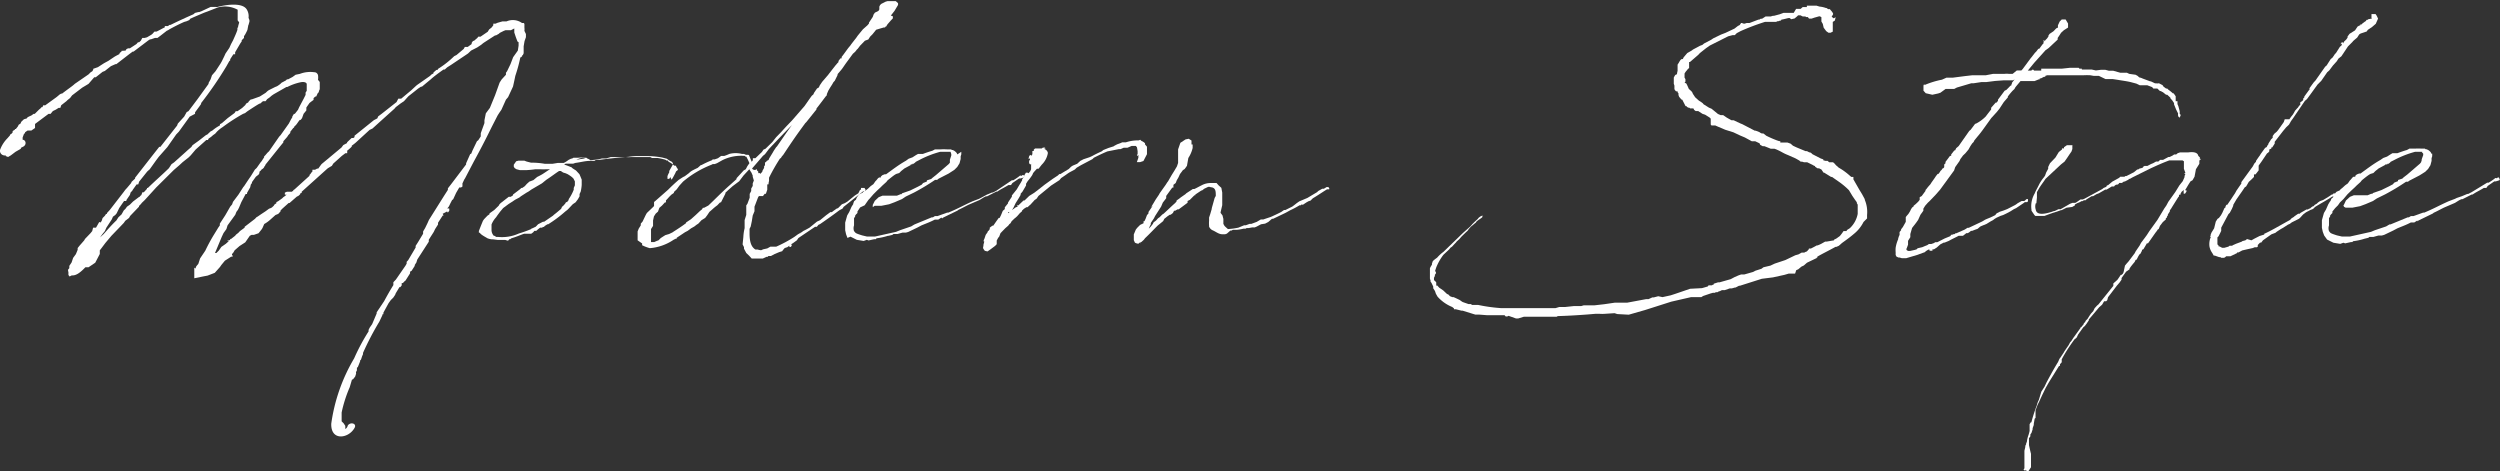 <svg xmlns="http://www.w3.org/2000/svg" width="197.65" height="37.26" viewBox="0 0 197.65 37.26"><rect x="0" y="0" width="197.65" height="37.26" fill="#333333" stroke="none"/><defs><style>.cls-1{fill:#fff;}</style></defs><g id="レイヤー_2" data-name="レイヤー 2"><g id="レイヤー_1-2" data-name="レイヤー 1"><path class="cls-1" d="M12.59,11.61l.09,0L14,9.93l.06-.16.5-.55,0,0,.2-.36.14-.07.7-.93.89-1.23,0-.07.16-.29.11-.32.28-.32L17.45,5l.09-.16.2-.41.09-.2.3-.44.14-.31.16-.3c.13-.3.25-.54.34-.82l0-.18.05,0c0-.14.07-.3.09-.41l-.12-.16V1.36l0-.09,0-.25,0-.25A2.1,2.1,0,0,0,17.22.59L16.4.91,16.15,1h0l-.8.34,0,0L15,1.5,15,1.57l-.25.11-.18.05c-.41.18-.8.38-1.18.59h0a.78.78,0,0,1-.2.11l-.5.39L12.45,3l-.2,0-.32.11-.07,0-.14.09,0,0-1.16.88-.07,0-.27.2v0h0L9.29,5l-.09.07-.07,0-.36.16-.23.18v0l-.25.2-.18.07-.54.43H7.45L7,6.63l-.5.3-.8.61-.16.21-.2.16L5.25,8l-.41.32v0l-.07.21-.14,0-.22.14-.23.11h0L4,9,4,9,3.84,9l-1.07.8,0,.18,0,.14-.29.2h-.3l-.2.14,0,.09-.07,0-.12.32,0,.18c.23,0,.34.34.09.52l-.23.12,0,0,0,.07L1.23,12l-.37.28-.22.13-.19-.07,0-.06a.29.29,0,0,1-.16,0A.37.37,0,0,1,0,11.86a2.53,2.53,0,0,1,.59-.93l.2-.23,0,0v-.05l.11-.07L1,10.47,1,10.36H1l.18-.11h0V10.2h.07L1.41,10l0,0,.07-.14.14-.09.06-.14.21-.2.23-.07.06-.09.14-.07.16-.07,0,0L2.66,9,2.75,9l0,0L3,8.75l.09-.09.09-.07.11-.12.07,0,.05-.14,0,0,.16,0,.91-.66v0l.25-.21.11-.06.07,0c.43-.34.82-.59,1-.77l.93-.64,0,0,.16-.11.16-.16.14-.09.07-.12,0-.07.37-.13L8.22,5l.35-.19L9,4.52c.13-.09.29-.16.45-.25l0-.07.16-.13,0-.05L9.93,4,10,3.88l.13-.06.14,0,.52-.34.12-.14.09,0,.13-.12,0,0L11.25,3l0,0,.18,0,.19-.05h0l.34-.2.09-.07.16-.18.09,0,.07,0c.2-.09.43-.23.66-.34l0-.1.09,0,.16,0,.12-.09,0,0,.07,0,0,0,.11-.05c.55-.27,1.14-.54,1.71-.79l.13-.11.28-.07a.06.06,0,0,0,.06,0l.16-.06.73-.34.36,0h.07a.2.2,0,0,0,.11,0c.44-.12,1.94-.43,2.32.2a1,1,0,0,1,.14.66l.07.18v.12l-.07.25L19.63,2l-.07.37-.07.15-.11.21-.09.13V3l-.18.18,0,.09L19,3.43l-.41.7v.1l0,.06-.14,0-.25.39,0,.09-.07.06h0l-.23.41a28.57,28.57,0,0,1-2,2.91l0,.07h0l-.14.2-.34.46V9L15,9.22l-.86,1.19-.21.22-.7,1-.68.77-.21.28-.5.7-.2.18-.64.8-.07.22h-.13L10.5,15l-.05.09,0,0-.12.12-.06.2-.28.41v.07l-.18,0-.38.55-.21.43L9.11,17l-.18.13-.09.21L8.41,18l-.12.27-.22.27-.16.23.29-.27h0c.3-.34.62-.71,1-1.07v0l.16-.25.25-.23.18-.32.12-.11.13-.18.23-.16.25-.25.45-.34,0,0,.09-.05a.23.23,0,0,1,.11-.11l.09-.23h0l0,0h.11l.25-.27,0,0,0-.07.07,0c.55-.54,1.09-1,1.66-1.56l.21-.32.2-.14v0l.86-.77,0,0,.22-.2h0l.29-.25.09-.14.5-.36.59-.46.05,0,.29-.27.14-.07a3.21,3.21,0,0,1,.48-.34v0l0,0,.12-.07,0-.09.16-.09L18,9.34l.55-.41.09-.14h.14v0l.36-.25.25-.23.07-.12.16-.09L19.68,8l.15-.14.07,0,.64-.23L21,7.34l.15-.14.1-.07.5-.25.15-.06h0a2.22,2.22,0,0,0,.27-.19l.09-.09.34-.18.09-.09h.09l.34-.18.1-.07.15-.11.34-.07,0,0a2.29,2.29,0,0,1,1.13-.13c.16,0,.25.09.3.22a1.27,1.27,0,0,1,0,.39h0l.09.09.05.09,0,.11h0l0,.19,0,0,0,0,0,.09,0,.16-.07.16,0,0v0l0,0,0,.07,0,0h0l-.09.09h0l0,0L25,7.63h-.07l0,0-.14.13,0,.14L24.65,8l-.18.14-.25.36v.05h0l0,0,0,.07,0,.11L24,9l-.12.34-.11.14-.07,0-.11.14-.09.13-.09.12-.16.16,0,0,0,.07,0,0h-.05l-.25.32,0,.09-.16.18-.09.14-.3.34,0,.09-.23.28L21,13l-.07.16,0,0v0l-.05,0,0,.07.05,0h-.05l-.09.1v0l-.11.07-.05.07,0,0-.12.11a.12.12,0,0,0,0,0l0,.11-.07.12-.12.09-.09.07-.31.43,0,.07,0,0-.09.12-.05.22-.25.44v.09l-.11,0-.34.64-.18.43-.09.18-.12.16-.09.23-.61.84-.09.29-.23.32-.14.3L17,20l.11,0,0,0,.19-.19.2-.29.16-.11.2-.14.12-.11.11-.07L18,19.06,18,19l.06,0h0l0,0-.05.07.05-.05.14-.06,0-.07h.07l.32-.25.07-.09.18-.14.13-.14.37-.27,0-.07.82-.63.11-.12.12-.07,0,0,.23-.16L21,16.7l.27-.2.14-.05.09-.05.14-.13,0,0,.07-.11.14-.09,0-.09.14-.07.32-.23.09-.09.13-.09,0,0,.13-.11,0,0h0l0,0h-.14l0-.16.16-.07H23l0,0h.07l.05-.05.06,0,0-.07.11-.07,0,0h0l1.18-1.07,0-.07.07-.07.09-.13.07-.07,0-.14.05,0,.16,0,.16-.09.09,0L25.4,13l.05-.05.41-.34L27,11.66l.14-.19.3-.16,0-.06.36-.34.14,0,.09-.07,0-.11,0,0h0L29.56,9.5l.27-.14.07-.16L30.17,9l1.18-.93.14-.27h.23l.79-.66,0,0,.4-.37L33,6.7,34,6l.11-.11.16-.09,0-.07.23-.2.09,0,.05-.09a7.47,7.47,0,0,0,1.27-1l.18-.09.57-.48.09-.16h.09l.14,0,.31-.23,0-.09.11-.16.07,0L37.74,3l.07-.1.13,0,.05,0,.57-.39.11-.18.09-.07.11-.09L39,2l0-.13,0,0h.18l.16-.07.39-.11.32,0a1.24,1.24,0,0,1,1.22.13l.07,0,.07,0,.05.07,0,0,0,0,0,0v0l0,.07,0,.11v.12a.87.87,0,0,1,0,.25l.12.25v.18l0,.07-.11.31,0,0-.07.41,0,0,0,.11h0l0,.19,0,0,0,0,0,.09,0,.16-.07.16,0,0v0l-.05,0,0,.07,0,0h0l-.09.09h0l-.05,0A12.17,12.17,0,0,1,40.74,6l-.07.34-.11.5-.39.84L40,7.88l-.36.8-.16.23-.14.22-.43.84-.14.28,0,0c-.41.84-.86,1.7-1.32,2.54l-.68,1.3-.07.11h0l-.14.3v.25l-.11.07-.14,0-.25.43-.23.5-.09.07-.13.25-.12.25-.13.16h.16l0,.18-.09.12h-.07l0-.05v-.11l0,.09L35,16.9l.07.14,0,0H35l-.37.57,0,.14-.23.36-.11.23-.39.61,0,.16-.91,1.41-.07.23-.13.2v.07l-.25.39-.12.07,0,.13-.36.57-.09.07-.12.13-.09,0,0,.18-.11.14h-.07L31.4,23l-.11.18-.05.13-.14.21-.2.2-.18.25-.41.75v.12h-.07v.06h0l-.14.3-.11.23h0A22.58,22.58,0,0,0,28.7,27.9V28l-.07.16v0l-.09.27-.07.07v.07l-.18.45-.07.05,0,.07,0,0a.08.08,0,0,0,0,.07v.06l-.07.14a.18.18,0,0,0,0,.09v.05l-.07.22L27.9,30l-.07,0-.18.61a10.47,10.47,0,0,0-.64,2v.31l0,.21,0,.07,0,.11,0,0h0l0,0,0,0,.16.16.13.2,0,.09,0,.16a.46.46,0,0,0,.2-.29c.23-.3.73-.14.53.2-.46.84-1.89,1.07-1.84-.34A13.88,13.88,0,0,1,28,28.33a15.78,15.78,0,0,1,1.14-2.13l0-.12.09-.18.19-.27v0l.36-.85,0-.09.59-.88c.23-.43.48-.87.73-1.27l0-.23.2-.21L32.06,21l.09-.16,0-.14.12-.13.59-1,0-.07,0-.06.18-.28.41-.68,0-.11,0-.07.16-.27h0l.18-.37.12-.27,1.18-1.88.32-.5,0-.12,0,0,.25-.32h0L36.85,13l0-.09.32-.72.09-.05.09-.23,0,0,0,0,.36-.75.09-.06.05-.07.16-.25a.31.31,0,0,1,0-.09.06.06,0,0,1,0-.05l0-.11.29-.8,0-.22.11-.55.32-.43.41-1,.36-1,.16-.25L40,5.91l0-.09,0-.07.09-.12.27-.56.21-.55L40.94,4,41,3.61V3.48l0-.14,0,0h0l-.09-.06h0l-.13-.35-.12-.36V2.36l0-.11-.27.14h-.23l-.2,0v0h0l0,0h0l-.13.05-.32.16-.07.07-.23.13-.07,0-.91.59L38,3.57l-.27.18L37.24,4,37,4.23l-1.34.9-.3.19-.07.06-.13.12-.1,0c-.45.32-.81.59-1,.77l-.34.28,0,0-.36.3-.07,0L33.06,7h0v0h0l0,0-.2.16,0,0-.57.45-.11.12L31.94,8l-.27.18-.38.29-.1.12L30,9.66l-.44.4-.11.1-.23.11-1.09,1v0l-.11.09-.09.07-.12.09h0s0,0,0,0l0,.07-.11.11-.16.14h0l-.09.07,0,.13,0,.07,0,0-.09,0-.05,0h0l0,0-.16.12-.12.09-.5.45-.18.16-.11.18-.32.19-.07.06-2,1.8,0,.09-.12.05v.06l-.13.12-.14.07-.57.5v0h-.07l0,0v0h0l-.48.43,0,0-.16.16,0,.07-.18.2-.22.09-.46.41a2.58,2.58,0,0,1-.43.3l-.14.32-.07.11-.24.3-.37.13-.18,0-.14.07-.36.52-.45.29-.39.34-.09.16-.12.14v.09h.05v.11h-.11l-.5.32-.28.34-.11.16-.41.46-.57.22-.27.05L15.36,22v-.18l0,.16v-.39l0-.27h0v-.16l.09.07.07-.18.16-.19.14-.43.41-.61a13.67,13.67,0,0,1,.65-1.21l.32-.52c.05-.09.12-.18.18-.27l0-.14.43-.66.39-.68.15-.18.07-.2.43-.57.25-.39.14-.22.05-.05c.18-.27.34-.52.54-.8l.32-.52.14-.13.31-.44a1,1,0,0,0,.16-.22l.12-.18v-.07l0,0,0,0,.09-.09.18-.21.12-.11.79-1.14.05-.06.07-.07.66-.93L23,9.45v0l.11-.18,0,0,0-.06L23.24,9,23.31,9l.25-.32.09-.2L24,7.82l.16-.32,0-.18.09-.14V6.93l0-.27c0-.14-.2-.21-.47-.16a4.25,4.25,0,0,0-1.07.38l-.07,0h0l-1,.57a0,0,0,0,0,0,0l-.16.11-.16.14-.2.14L21,8l-.21,0-.22.19v0h-.05l0,0c-.32.18-.61.38-.89.56a2.71,2.71,0,0,0-.25.19l0,0L19.22,9l0,0a14.39,14.39,0,0,0-1.62,1.05,2.63,2.63,0,0,0-.45.36l-.14.16-.16.11-.16.14-.2.14-.05.11-.06,0h-.07l-.84.75-.39.46-.16.16-.48.38-.27.25-.43.37-1.39,1.38v0l0,0-.91,1-.22.21a1.42,1.42,0,0,1-.23.25l0,.06-.22.23-.48.5-.09.16-.3.23-.11.16-.21.22-.77.8-.48.57L8,19.65l-.11.14,0,.29-.11.21-.25.48L7,21.13H6.75c-.37.39-.73.68-1.07.64l-.18.09-.09-.12v-.22c-.07-.25,0-.21.07-.32v0l0-.18.18-.27.12-.36.22-.3.14-.34,0-.14.16-.2.16-.18L6.66,19l.06-.11.44-.46v0l.13-.16L7.36,18V18l.07,0,.16,0,.25-.44,0,0,.09,0,0,.06.11-.16.07-.22.18-.18.09-.14h.07v-.07l.23-.25,1.09-1.41L9.91,15l.13-.14.32-.38v0l.05-.11.27-.25,0-.07v0L12,12.36Z"/><path class="cls-1" d="M45.91,15.15l-.09.19s0,.11,0,.18l-.13.23L45.5,16l-.21.14-.22.23-.1.11-.11.11-.18.14,0,0a10,10,0,0,1-1.34,1v0h-.06l-.25.16v0l0,.05h-.09s0,0-.05,0V18H42.7l-.18.14h0l-.12.11-.15,0-.1.12-.15.11-.1,0-.25,0-.09,0-.13,0h0c-.36.13-.68.27-1,.36l-.09.07-.07,0-.09.11-.07,0-.16-.05h-.15l-.44,0-.4-.05v0l-.1,0a1.31,1.31,0,0,1-.34-.09c-.09-.07-.56-.29-.59-.45V18.4l-.07,0,0-.14.16-.41.16-.39.09-.13.27-.28.16-.11,0-.07.38-.27.35-.34.06-.11.09-.09.5-.39.14-.11.11,0,.05,0,.18-.12,0-.06,0,0,.54-.41.12-.11.07,0,.2-.14.16-.18.2-.18.32-.12.3-.25.18-.09.2-.11c.23-.14.44-.3.64-.41l-.32,0a2.27,2.27,0,0,1-.43,0l-.07,0,0,0-.07,0h-.27a7.11,7.11,0,0,1-.71.07h0l-.52,0-.27-.07-.14-.09-.07-.11,0-.16.19-.27L41,12.7l.23,0,.22,0,.18.07.35.09a6.08,6.08,0,0,1,1.09.09l.25,0,.36,0,.43-.07.07,0,.39,0a1.36,1.36,0,0,0,.2-.11l.2-.14.19-.09.06,0,.12-.07.18,0,.2,0a1.93,1.93,0,0,1,.48,0l.16,0,.07.06a.79.79,0,0,1,.25.14l.63-.07,0,0,.27-.07.34,0,.36-.11.14,0,.23,0h.45l.18,0,.28,0h0a1.56,1.56,0,0,0,.3,0c.11,0,.25,0,.38,0l.09,0,0,0h0l.05,0h.13l.14,0H51l.2,0h.05l.16,0,.14.07h.06l.09,0,.19,0,.09,0a4.46,4.46,0,0,1,.63.14l.09.06h.1l.06.1a2.13,2.13,0,0,1,.39.25h0l.06.06.12,0,.07.14.09.13v.07l-.14.11-.07.16-.2.37-.09.13v0S53,14,53,14l-.09.14-.14,0V14l0-.07v0a1.35,1.35,0,0,1,.14-.3l0-.11L53.2,13s0,0,0-.09l-.07-.11-.23-.12-.18-.13-.34-.09a6.94,6.94,0,0,0-1.5-.12h-.34l-.27,0a5.11,5.11,0,0,0-.59.06c-1,.07-1.71.16-2.37.25l0,0-.21,0-.11.07-.36,0c-.37,0-.73.11-1.14.16l-.18.06h-.18l-.41,0-.12.07c.23.07.43.16.59.22h0l.07.07,0,0,.09.06.19.12.27.29.07.16.11.27,0,.41A3.37,3.37,0,0,1,45.91,15.15ZM45.36,15v-.14l.09-.21,0-.31v0l-.11-.22L45.22,14l-.15-.11-.19-.12-.16-.07-.2-.06-.18-.12-.14,0s0,0,0,0c-.3.19-.57.41-1,.69l-.2.16-.16.13-.82.48-.23.16-.16.09-.45.29,0,0-.11.09-.34.18-.27.18-.25.16-.12.09-.31.23,0,0-.25.3-.2.27-.11.16s0,0,0,0a1.8,1.8,0,0,0-.36.57v0l0,.09,0,.12v.13l0,.05,0,.07a.68.68,0,0,0,.18.43h.05l.14.09.13,0a3.24,3.24,0,0,0,1.66-.27,9.68,9.68,0,0,0,1-.36l0-.05h.07l.27-.13.18-.19.39-.2.09,0h0l.7-.48.07-.07,0,0c.19-.14.37-.3.55-.45l.07-.1,0-.06.14-.12.14-.16.06-.11.09,0,.05-.09.07-.07,0-.07h0A3.68,3.68,0,0,0,45.36,15Zm.89-2.48c-.16-.09-.46,0-.68.11Z"/><path class="cls-1" d="M62.25,19.54l-.21.07-.14.16-.06.09-.23.07-.36.15-.3.16-.14,0-.06,0-.07.07v0l0,0v0h-.1l-.27.13-.2,0-.12,0-.16,0-.4,0-.21-.23,0,0L59,20l-.18-.34,0-.12-.11-.22.06-.59a3.59,3.59,0,0,1,.1-.69V18l0-.13,0,0V17.4l.13-.41,0-.15,0-.19,0-.06,0-.07,0-.05s0,0,0,0l0-.14,0-.09.09-.13.18-.48,0-.11,0-.1,0-.09,0,0,.12-.23,0-.07v0l0-.12.05-.09,0,0,0,0,0,0,.07-.12V14.5l.09-.23-.09-.3,0-.09-.1-.23-.06-.09a0,0,0,0,1,0,0l-.11-.18-.46.5-.34.45-.52.39-.36.32-.21.2,0,.07,0,0L57,16l-.07,0-.22.23-.12.09c-.18.14-.34.3-.5.43l-.18.27-.16.21-.29.18-.25.27-.14.09-.18.14-.25.14-.12.09-.15.11-.21.11-.66.44,0,0,0,.07h-.07l-.18.09,0,0a3.88,3.88,0,0,1-1.88.66,3.45,3.45,0,0,1-.6-.23.51.51,0,0,1,0-.14h0L50.41,19l0-.41,0-.29.09-.23.16-.25,0-.14.14-.16.25-.52v0l.09-.16.43-.41.14-.14,0-.25,0-.07.11-.09,1-.88h0c.28-.28.57-.55.84-.78l0,0L54,14l.14-.07.31-.23.12-.11.13-.09.21-.11.25-.12.25-.22,0,0h.05a7,7,0,0,1,.82-.38l.07-.07.06,0h.1l.25-.09.25-.18.09,0h.15a2.9,2.9,0,0,0,.41-.16,2,2,0,0,1,1,0h.16l.16.07h.16a.09.09,0,0,1,.09.07l.2.48.09-.12,0-.16.2,0,.52-.5.12-.18.16-.07.54-.53.3-.38.38-.39.39-.43.48-.5.61-.7v0h0l.39-.45L64,7.82l.18-.25.12-.1.07-.15L64.59,7V7l.15-.09.07-.16L65,6.47l.48-.56.09-.12,0,0h0l.46-.59L66.2,5l.09-.09,0-.09.16-.21v0l.09,0,0-.11.14-.18.38-.52.16-.19.09-.13.39-.5.11-.16.41-.5L68.58,2l.12-.14V1.79L69,1.34l.07-.2L69.17,1l.28-.14.07-.11,0-.05V.59l0-.07v0l.06-.12v0l0,0,.09-.09h0v0L70,.14l.16-.05.09,0,.05,0,.16,0,0,0h.11l.07,0,.18,0L71,.25,71,.39l-.28.47-.29.37h0l.16.06,0,.16-.18.19-.25.29-.11.18-.07,0,0,.06-.1,0-.31.09-.3.09h0l-.3.37-.18.18-.14.22-.27.1L68,3.61l-.19.25-.06.05-.14.18-.18.16L66.88,5l-.32.46-.34.4,0,.07L66,6.38l-.11.12-.09.16-.16.25,0,0-.15.25-.12.28,0,.09-.07.07-.57.75v0h0l-.18.23v.07l-.8,1-.09.09-.43.59v0h0c-.62.86-1.09,1.59-1.32,1.93v0l-.05.05-.07.09-.06.11v0l-.05,0a15.38,15.38,0,0,0-.88,1.54l0,0s0,.07,0,.09h0v0l0,.07,0,.09-.05.23.05,0-.07.05,0,0-.07,0V15l-.11.32h-.09l0,0-.14.18,0,0H60l-.07.11-.21.55h0l-.07.18,0,.36-.14.34-.07.44-.09.43-.09.18,0,.11c0,.09,0,.19,0,.25,0,.71.15,1.09.47,1.28l.18,0,0,0a.86.86,0,0,0,.27.05l.16-.07.32-.07,0,0,.25-.14.14,0h.32a10.24,10.24,0,0,0,1.43-.77l.29-.21.16-.09.05,0,0-.05.05,0,.16-.12.22-.11L64,18l.59-.48.24-.11.37-.3.11-.09.34-.25.12,0,.11-.09.3-.21v0l.06,0,.32-.32.23-.09.2-.12,0,0,.59-.48,0,0,.28-.18L68,15l0,0h.07l0-.05,0-.09.07,0h.07l0,0h.14l.09.16-.07.09-.11,0a0,0,0,0,0,0,0h0l-1.57,1.25-.06.11-.07.05-.12.06-.09.05c-.38.29-.77.57-1.16.84l-.36.25,0,0-.12.05-.13.16-.14,0-1.32.89L63,19l-.29.21,0,0h0l-.14.09,0,.07-.07,0,.09,0v.07l-.09.09h-.09l0-.11,0,0ZM52.57,16l-.23.25-.21.18-.11.3-.18.16-.14.22-.07.32,0,.28,0,.06v.09l-.16.25,0,.28,0,.36,0,.27,0,.07,0,.05.13,0h.12l.11-.05a2.18,2.18,0,0,1,.23-.09l.18-.18.2-.13.16-.1.3-.09.27-.13s0,0,.07-.05c.36-.23.7-.45,1-.68l0-.05.27-.18a1,1,0,0,0,.21-.16l.18-.16L55,17l.34-.32.16-.13.07-.12.09,0,.34-.18c.5-.46,1-1,1.75-1.66l.48-.43,0-.07.36-.39.21-.23v0l.16-.09.13-.25.16-.23-.13-.29L59,12.38l-.09,0,0-.05a3.32,3.32,0,0,0-1.81.34l-.41.23-.18.07-.16,0a.59.59,0,0,1-.14.07A8,8,0,0,0,54,14.36l-.29.32-.21.29-.22.21v0l0,.07-.2.14-.16.16-.18.2-.09.09h0V16Zm7.27-2.61,0,0,0,.07.11.11,0,.12.14,0,0,.07v0l.18-.18v0h0l0-.06h0v0h0l.14-.25,0,0,0-.12.07-.09,0-.23.07,0,.07-.11.14-.07.06-.14,0,0,.25-.41v0l.11-.19.18-.27.07-.07c.39-.56.77-1.13,1.18-1.68-.5.5-1.18,1.21-1.82,1.89l-.31.41-.16.13h0l-.86,1A.24.24,0,0,0,59.84,13.36Z"/><path class="cls-1" d="M67.79,16.72v.12l-.11.11-.07.09s0,0,0,0v.07l-.09.14,0,.57a.69.69,0,0,0,0,.45c.14.16.07.16.64.34l.38.09h.3l.34,0,1.66-.37.32-.13.88-.3.18-.11.09-.05h0l1.36-.56h.09l.16-.1.21,0,.75-.27.09,0c.82-.34,1.13-.54,1.93-.9l.5-.19,0,0,.14-.07L78,15.4l.43-.18v0h.07l.27-.14,0,0L80,14.25l.11,0a4,4,0,0,0,.5-.34.1.1,0,0,1,.14,0v0l.09-.07.09,0L81,14l-.12.05-.2.06-.11,0-.53.36-.11.16h-.11l-.09,0c-.21.13-.44.25-.64.36l0,0-.16.1-.09.06h-.07l-.73.37,0,0-.09,0-.18.09,0,0-.32.2-.86.37c-.27.13-.55.29-.82.41l-.07.06-1.13.55-.09.07-.05-.07-.25.16-.27,0-.18.09h0c-.29.14-.59.25-.88.37l-.34.18-.71.34-.18.05-.27,0-.39.11-.22,0-.1,0-.09.07-.29.07h-.05a4.86,4.86,0,0,1-.91.2l-.06.07-.12,0h0l-.45.1-.14-.05-.25.09-.54-.09-.5-.25L67,18.81l-.11-.29-.07-.32v-.39l0,0,0-.05v-.16l.16-.57.16-.27.18-.41.14-.22,0-.05.07-.18.14-.11.06-.16.14-.21.07-.07.25-.11.09-.11.16-.07.18-.14,0,0,.22-.21.21-.15.16-.23.09-.09.11-.14.09-.07.14,0,0-.07.12-.11.18-.07.11,0c.5-.36,1-.75,1.57-1.07l0,0,.22-.16.3-.11s0,0,0,0l.28-.18.16-.09.06,0,.32,0c.25-.09.5-.18.75-.25l.21-.11h.22l.14,0,.07,0a4.35,4.35,0,0,1,.52,0l0,0,.07,0,.05,0,.07,0,0,0,.13,0v0h0l0,0,.07.05h.07l0,0h0l.13.07,0,0c.11.09.2.16.22.28L76,12l0,0h0l0,0v.11l0,.09-.05.16,0,.07v.14l-.09.34-.18.29-.23.23-.25.16-.2.13-.8.41-.11.09-.16,0a17.22,17.22,0,0,1-1.66,1l0,0-.66.32-.3.2-.59.25-.43.16-.61.12-.37,0h-.16L69,16.38l0-.11,0-.07.16-.32.31-.29.3-.12H70l.16,0,.18,0h.3l.27,0,.3-.12h.09l0-.06.66-.23.61-.3.3-.16.11-.13.3-.12,0-.09.34-.11.1-.09.29-.23,1-.86.09-.11,0-.16,0-.07.11-.34,0,0,0,0,0-.11L75.15,12,75,12l-.16,0h-.25l-.16,0-.09,0a7.87,7.87,0,0,0-1.66.65l-.27.14-.07.07-.12.09-.09,0,0,0v.05L72,13l0,.05h0l-.5.27-.25.2-.16.16-.23.07-.09.05c-.2.13-.38.29-.59.45l-.11.14-.3.27-.16.16-.25.23-.31.31-.32.37-.07.07-.14.2-.16.23L68,16.4Z"/><path class="cls-1" d="M79.7,16.77l0,.09.18-.16.32-.23.09-.07,0,0h0v0l.18-.07-.09-.09h.13l.41-.39H81l.37-.36.4-.25.39-.3,0,0h0l.43-.34,0,0,.64-.46v0l.41-.27.11-.11.09,0,.21-.13,0,0h0l.45-.27.18-.18.14-.09.34-.14.25-.23.25-.13.48-.16.2-.09c.16-.09.43-.23.75-.37l.14-.11.4-.16.41-.13.07-.05.21-.11.25-.09.16-.07.29,0a3,3,0,0,1,1-.15l.13-.05.09.09a.85.85,0,0,1,.28.18.15.15,0,0,1,0,.09l.16.19,0,.59-.28.54-.27.09h-.25L90,12.47v-.22l-.11.09v-.12l.05,0,0-.11,0-.16-.05-.3-.09-.11-.34,0-.32.14-.11,0-.19,0-.25.11-.13,0-.91.18c-.43.18-.79.36-.93.43l-.14.07-.11.11-.91.48-.34.2-.14.14-.43.23-.11.07-.21.15-.34.23-.13.16-.66.43-1,.82-.14.21-.16.11-.29.32-.27.25-.09,0-.19.12-.16.15,0,.05-.18.16-.2.23-.12.11-.09.07-.23.22-.09.16-.09.07-.09.12-.23.2-.38.39L79,18.7l-.09.11-.11.21,0,.13,0,.05,0,.11-.14.14-.36.27-.23.16-.21-.05-.11-.15v0a.24.24,0,0,1,0-.22v-.1l0,0,.07-.27-.05,0,0-.09.07-.16.09-.27.16-.23,0,0v-.05l.09-.07.07-.11V18l.21-.16h0l.07,0,.27-.39.16-.22.07,0,.11-.22.14-.34.16-.14,0-.14.25-.31L79.7,16l.3-.45v-.1l.38-.47.23-.39.09-.14.11-.2,0-.07,0,0,.16-.23v-.07l.14-.23.13,0,.07.05.14-.16.07-.16,0-.11v-.07L81.52,13l.07-.07,0,0,.07-.09,0,0-.09.11c-.11.11-.21,0-.21-.11l0-.05v0l0-.06.07-.12,0,0,0-.07,0,0-.12,0v-.07l0,0,.09,0h-.05l.05,0h-.05l0-.09.09-.14.11.07.07-.12V12l0-.06,0,0,.11,0v-.11l0,0h0l.1-.09H82l.16,0,.11,0,.09,0v0l.09-.07.09,0h.07l.05.05,0,0-.12.05a.43.43,0,0,1,.3.29l0,0,0,.07a1.68,1.68,0,0,1-.48.89l0,0-.25.32-.13,0-.21.23-.09.11-.07.16h0a4.29,4.29,0,0,1-.36.48s0,0,0,0l-.13.21,0,.13-.09.16-.2.34-.14.16,0,.09-.13.23-.27.43-.16.34-.14.23-.11.11Z"/><path class="cls-1" d="M91,16.38l.07-.11,0,0,.14-.23.16-.27.25-.37.07-.13.47-.66.12-.19.07-.09.27-.47.23-.37.2-.34.09-.27v-.14h0v0l0,0,0-.36,0-.43,0-.14.18-.52.41-.27.25-.05.22.14,0,.13v.18l.09,0,0,.07h0l0,0,0,.14s0,0,0,.07a2.49,2.49,0,0,1-.34.79l-.11.62-.18.25-.14.09-.23.31-.13.28-.12.2-.09.23-.18.14,0,.09,0,.13v0l-.09,0-.48.66,0,.18-.27.35-.13.31-.48.75-.09.18-.25.37v0l0,.11,0,0-.07.13-.09.21a2.18,2.18,0,0,0,.25-.28l.07-.09,0,0,.07-.14.13-.09.07-.06.14-.16.13-.09.21-.21.11-.07c.3-.27.59-.56.91-.84l.11-.13,0-.07.2-.14.14-.11.36-.25.07-.07.52-.34.12,0c.2-.09.38-.2.57-.29a1.5,1.5,0,0,1,.75-.18v0l.43,0,.16.18.22.2.07.37v.16l0,.22,0,.28,0,.16v.18l-.13.56v.05l.15.2.07.28,0,0,0,.05,0,.16v.18l.09.16.09.09.18.16A5.64,5.64,0,0,0,97.9,18l.46-.19.13,0,.3-.11.14,0,.43-.16.32-.19.2,0,.2-.07.39-.13c.27-.12.55-.25.82-.39l.23-.16.11,0,.54-.27.16-.12.19-.15.2-.14.64-.27.77-.46.09-.09.32-.18h.07v0h.06l.21-.13,0,0h.14l.07.09v.09l-.07,0-.11,0c-.37.23-.73.48-1.12.71l-.18.18-.16.05-.16.09h0l-.27.18,0,0-.09,0a.13.13,0,0,0-.07,0l0,.05-.12,0h0a6.37,6.37,0,0,1-.73.39l-.36.2-1,.48-.09,0,0,0-.29.25-.25.13-.32.05-.34.18-.16.07-.21,0-.27.05-.16,0-.09.05-.09,0-.07,0a3.38,3.38,0,0,1-.54.09l-.3,0-.11.06-.09,0L97,18.47l-.14.05-.18,0h-.05c-.27,0-.5-.2-.75-.31a.53.53,0,0,1-.29-.3l0-.09a2.06,2.06,0,0,1,0-.36V17.2l.09-.27.12-.41h0l0-.05.23-.82h0l0,0,.09-.16c0-.34,0-.61-.32-.68-.14,0-.18-.09-.36,0l-.23.11-.18.14s0,0-.05,0l-.48.32,0,.06-.07,0-.36.36-.18.09,0,.14-.7.52-.09,0-.19.11-.09,0-.09.18-.18.14-.07,0-.18.12-.16.13-.09.07-.09.18-.23.19-.2.16c-.34.34-.66.68-1,1l-.1.13,0,0-.2.18s0,0,0,0l0,0-.07,0,0,.05v.05l-.06-.07-.07.09-.12,0-.18-.07-.09-.2v-.46l.16-.38.11-.14.23-.23.27-.13v-.07h0l0,0v-.09l.07,0,.09-.19.11-.29.12-.14,0-.11.34-.5Z"/><path class="cls-1" d="M144,13.4l-.18-.09-.12,0-.2-.13,0-.05a.56.56,0,0,1-.19-.09l-.43-.21-.11,0-.14,0-.16-.05-.06,0-.05,0-.11-.09-.28-.16-.61-.27c-.45-.18-.43-.23-.93-.45l-.14-.05-.29,0-.5-.2h-.14l-.2-.11-.05-.12-.34-.16-.27,0-.55-.3-.38-.16-.53-.25h0l-.64-.2-.59-.25-.2-.09-.3,0-.06-.07V9.38l-.09-.09-.35-.22L134.6,9l-.34-.22-.09,0-.11,0-.12-.09-.06-.12-.14,0-.05,0h0l-.07,0-.05-.05-.06,0h0l-.13-.06v0l0,0,0,0-.05-.07-.07,0v0L133.06,8,133,7.88l-.05,0-.11-.12-.09-.11-.05-.14V7.38l0,0-.07-.09,0-.07-.05,0-.07,0-.06-.06,0,0-.07-.11,0,0v0l0,0V6.84l0-.07v0l-.05-.15V6.29l0,0v0l0-.16,0,0,.1-.18.09-.07.06,0a1.28,1.28,0,0,1,.05-.27V5.43h0v0h0l0-.07V5.27l0,0v0l0-.16.09-.14.05-.09,0,0v0l.09-.14v0l.09-.07.09,0h0l.07-.14.29-.34.37-.21.07-.06.56-.3.19-.07a0,0,0,0,1,0,0l.13-.11.57-.3.16-.11.62-.3.34-.13.72-.34.27-.21.14-.07.11-.16h.07l.14.05.07,0,.16-.05.09,0h.13l.71-.27.07,0,.11-.07h.11l.28-.18H140l.16-.05.09,0,.45-.12.3-.11.27,0,.34,0,.11,0,.09,0L142,.7l.07,0,.29,0,.16-.14.12,0,0,0,.21,0,0,0,0,0V.45l.11,0,.07,0,.07,0,0,0h.21l.15,0h.16l.23.07a2,2,0,0,1,.5.11l.05,0,.13.09h.07l0,0,0,0,0,0,.07,0,.05.07,0,0a1.18,1.18,0,0,1,.19.25.13.13,0,0,1,0,.12l-.1.16h0l.16.13.16-.09-.07.27-.16.1v.25l0,.27V2.5l-.18.09-.16,0-.18-.13-.2-.27-.07-.3L144,1.7V1.36l-.12-.07-.06,0-.39.11-.2.07-.05,0-.09,0-.07,0-.09-.12-.14,0-.06-.05-.21,0-.18-.09h0l0,0-.18,0-.09.09-.19.16-.27.06-.11-.09-.12,0-.45.11-.07,0-.07.09-.06,0-.14.05-.09,0-.07.05h-.14l-.2,0-.2,0h-.07l-.09,0h-.19a18.13,18.13,0,0,0-1.93.73l0,0-.3.16-.16.16-.18,0-.34.09-1.45.73-.3.21-.48.38v0h0l-.13.14,0,0-.66.57-.07,0,0,.07v.28l0,.13,0,0v0l0,0-.09.07-.07.09-.11.13-.09.14V6l0,0v.14l0,0v0l0,0,.07.12v.2l-.07.07.14.07.09.18.11.25.2.18.07.09.05.12.18.27.3.27.15.09.16.12.05.07.43.27.21.09,0,0,.5.41.21.09.2,0,.16.11.13.09.37.21a.11.11,0,0,1,.07,0l.11,0,.29.14.12.05,0,0a1.36,1.36,0,0,0,.25.11l1,.52.07,0,.29.11.07.05.12.06.13,0,.23.18a8.5,8.5,0,0,0,.82.36l.2.07.09,0,0,0h0l0,.11c.07,0,.09,0,.16,0l.09,0,.23,0,.09,0,.25.09.18.16.3.14.7.29h.11l.19.1v0l.06,0h0l.09.05,0,0,0,0,.09.09,0,0,0,0,0,0v0l.66.34.2.07,0,.07s0,0,0,0l.18.05,0,0,.16,0,.13.11.14,0,.16,0,.09.07.16.18.09.07.09.09h0l.23.14a5.22,5.22,0,0,1,.7.54h0l.09.07.16,0,0,0,0,.19L147,15l.22.36.21.39v.05a2.46,2.46,0,0,1,.18,1.2l0,0V17l0,.07h0v0h0v.2l-.28.28a2.86,2.86,0,0,1-.77.95c-.29.25-.61.48-.93.71l-.25.22-.2.09-.07,0c-.48.27-1,.52-1.43.77v.07l-.05,0,0,0V20.4l-.77.37-.25.22-.19.09-.25.21-.16.07-.09.27-.09,0h-.41l-.34.1-.91.2-.88.11h0l-1.07.34-.66.21-.07,0-.27.14-.05,0-.25.07-.09,0-.07,0-.41.14h-.06l-.09,0h-.07l-.18.09-.05,0-.11.07-.14,0-.07.05-.16,0-.18.05-.59.2-.14.09-.06,0-.05,0-.23,0-.47,0-1.57.36-2.07.66-1.29.37-.91-.05-.21-.07-.77.05a2.85,2.85,0,0,1-.41,0v0l-.34,0-.59.05h0c-.79.06-1.59.11-2.38.13l-.09.05-.07,0h-.09l-.07,0-1,0,0,0,0,0-.3,0-1.06,0-.46.14-.16,0-.59-.21-.11.05-.12,0-.09-.1-.13,0v0l-.25,0-.16,0,0,0c-.12,0-.23,0-.34,0l-.05,0-.25,0-.07,0-.07,0h-.06l-.66-.05-.07,0v0l-.21,0h0l-1-.31-.09,0-.44-.11-.06,0-.09,0,0-.07-.14-.11a3.11,3.11,0,0,1-1.16-.82h0l0,0-.13-.23-.07-.21-.14-.22,0-.14,0,0-.14-.29h0l-.07-.09,0-.09v0l-.05-.15v0l0-.05V21.9l0-.16,0-.16v-.06l0-.05V21.4l0,0,0,0h0l0-.12,0,0,0,0,0-.07,0,0a1.33,1.33,0,0,1,.16-.28l0-.09.07-.2.16-.14.18-.13a3,3,0,0,1,.5-.46l1.55-1.5.18-.16,0,0,.34-.3.09-.09.12-.14.18-.18,0,0,.25-.23.07-.09.14-.11.11-.05.11,0V17l0,.06-.07.05s0,0,0,.05-.32.22-.46.36l-.06.09-.07.05-.21.18-.09.07-.18.2-.07.11-.07.07-.06.05-.37.36-.18.21-.2.18-.07.09-.09.09-.21.23v0l-.13.09-.09.12-.46.43a4.29,4.29,0,0,0-.57,1v0l-.09.27.07.14,0,0,0,0,0,0,0,0,0,0,0,.05-.09.13,0,.09-.07.14,0,.05,0,0c0,.05,0,.09,0,.14l.09.07.09.11,0,.2,0,.05a.06.06,0,0,0,0,0l.09,0,.14.16.32.22.32.3.06,0,.16.16.18.07.1,0,.2.09.29.14.12.09.11.07.46.16h.18l.11.07.14,0h.11l.14,0,0,0,.09,0a13,13,0,0,0,1.8.25h0l0,0h0l.43,0h.14l.11,0,.21,0,.09,0,.11,0,.25,0,0,0,.11,0,.11,0,.23,0h.93l.34,0,.09,0,.84,0,.32,0,.3-.09.25,0,.22,0,.66-.07h.14l.45,0,.21-.06.52,0,.32,0,.79-.09.82-.12.21,0,.25,0h.52l1.5-.28,0,0v0l0,0,.05,0,.14,0,.31-.14.12,0,.34-.09.34.07h0l.64-.14.34-.11,1.2-.41.94-.05.45-.13.07-.09h.09l.16,0,.11-.06.05,0,0-.07.34-.11h.12l.88-.25.3-.16.32-.14.2-.07.25,0,.7-.2.19-.1.47-.15.16-.12.55-.13.34-.16.84-.28.79-.38.25-.07.25-.14.21,0a.69.69,0,0,1,.2-.09l.16-.18,0-.05.16,0,.27-.14.2-.11h.07l.27-.12.23-.13.09-.05.07,0h.05L145,19l0-.05.18-.09.28-.2.15-.19.14-.2.23,0s0,0,0,0v0l.05-.09.22-.14a2.08,2.08,0,0,0,.62-1.13l0-.09,0-.3,0-.27h0v-.07l0,0-.07-.12,0-.07-.16-.22-.19-.28-.27-.45a5.67,5.67,0,0,0-.84-.7l-.5-.35-.07,0,0,0-.55-.34s0,0,0,0l0,0s-.05,0-.05,0Z"/><path class="cls-1" d="M159.45,5.57h.36l.11-.12.62-.84.06-.07.28-.36.11-.11.16-.21.07,0,.25-.34v0l.09-.09,0-.09.05-.07-.07,0h0v0l0-.07.1,0v.07l.09-.12.11-.11.11-.16,0-.07.09-.13.31-.21.19-.2.09-.07.07,0,0,0V2l0,0V2l.14-.3.16-.16.31,0,.19.32,0,.32-.32.2-.23.21-.16.25-.11.16,0,.13-.73.68-.23.16-.9,1-.5.61.27,0,.09-.07h.07l.07.07.56,0V5.43H163l.65-.07h.69l.06.07h.19V5.5l.59,0,.2,0,.32.07.39-.05h.15l.21,0,.27.07.16,0,.18,0,.57.16h.05l.18,0h.29l.19.09.5.07L169,6l.13.12a1,1,0,0,1,.27.09l0,0,0,0,.59.22.05,0,0,0h0v0l.34.16h.05l.07,0a.09.09,0,0,0,.09,0l.11,0,.27.14.07.11.21.16h.09l.09.09,0,0a3.78,3.78,0,0,1,.36.29s0,0,0,0l.06,0,.16.23V8l0,0,.14,0,0,.05,0,.18.07.16.11.41,0,.18s0,.05.05.07,0,.11,0,.13l0,0-.07.13-.11-.13,0-.07a.34.34,0,0,1,0-.14l-.16-.32-.16-.4,0-.1,0,0-.13-.2-.16-.18s0,0,0-.05l-.25-.23-.09,0L171,7.29l0,0a.65.65,0,0,1-.16-.09l-.07,0,0,0L170.56,7,170.37,7l-.13,0-.05-.07,0,0h0l-.06-.05-.37-.14-.43,0-.16,0-.27-.13-.34-.09c-.36-.1-.75-.14-1.14-.21l0,0-.39-.06-.18,0h-.23l-.16,0L165.94,6l-.2,0-.14,0-.06,0-.28-.05a5.06,5.06,0,0,0-.54,0l-.09,0-.07,0c-.14,0-.25,0-.37,0-.72,0-1.45,0-2.18,0l-.16,0L161.7,6v.07h-.1l-.25.13h-.09v.07h-.06l-.35.14h-1.11c-.14.18-.29.34-.41.5l-.07.13-.13.12a5.39,5.39,0,0,0-.39.47l0,.07-.32.37-.34.52-.2.25-.39.43-.05.05-.72,1-.16.21-.46.56-.07.14-.11.11-.14.21-.15.27-.1.12-.15.18-.19.18-.13.18,0,0-.07.09-.07.16-.34.48-.09.27L153.38,15l-.36.41-.48.5-.12.11-.22.25-.14.23,0,.16-.23.32-.18.4-.16.23-.32.41-.14.48v.13l0,.12-.18.29,0,.3-.09.25-.05.11.05.09.11.05.14,0,.4-.09.14-.05.05-.07.38-.09.21-.09.18-.07.13-.09.19,0,.2-.07.11-.07h.1l.06,0,.59-.3.44-.18v0h0l.07-.11h.07l.13-.05h.07l.07-.07h.07l.66-.29.22-.14.1,0,1.06-.5.23-.14.16-.07.27-.11.37-.18h0l.11-.14.25-.13.28-.09.31-.12.62-.32v0h0l.11-.07.09-.07.32-.18h.07v0l.14,0,.11-.09.07-.06.11,0,0,.11,0,0,0,.07-.07.06-.18,0-.07.06-.61.41-.19.09-.25.16-.34.18-.25.12-.22.07-.32.15-.16.1-.07.06-.25.14-.29.18-.39.16-.11.05-.21.18-.2.07-.23.09-.09,0-.14.11-.11.07-.12,0-.2.16-.07.05-.18,0-.16,0-.13.07-.44.22-.22.12-.32.13h-.07l-.27.14-.28.25-.22.14-.12,0h0l0,.05,0,.06-.09,0h-.14l0-.09-.09,0-.21.13-.06.07-.64.23-.84.25-.3,0-.06,0-.16-.05-.09,0-.16-.07-.07-.13,0-.21a2.19,2.19,0,0,1,0-.36,2.72,2.72,0,0,1,.2-.68v-.05l.05-.16.06-.13,0-.05v-.11l0-.07.12-.14,0-.07.14-.18.23-.41,0-.06,0-.19,0-.13.07-.09.14-.16.13-.21.07-.15.09-.14.12-.09,0-.05.16-.13.2-.19.12-.15,0-.1,0-.11.16-.09.3-.41,0-.07.07-.07a3.18,3.18,0,0,1,.3-.36l.13-.2.18-.25.14-.21.14-.18.06,0,.05-.06.09-.12,0,0c0-.07.12-.11.14-.18l0,0,.07-.09.05,0,.06-.09V13l.1-.09v-.11l.36-.48.09,0a0,0,0,0,0,0,0l0-.11.25-.32.06,0,.09-.18.19-.16.84-1.2.11-.09.36-.48.05,0A3,3,0,0,0,157,9.2l0,0,.05-.07h0l.37-.48V8.52l.36-.41.07,0,.11-.14,0-.09.53-.71.13-.06.16-.16v0l.09-.09v0l.07-.09.07,0,0-.06v0l.05-.09,0-.07.21-.27h0l-.13.07-.46,0-.27,0-.68.05-.71.09-.18,0-.2,0-.59.09-.19,0-1.15.34-.21.11-.09,0-.27,0-.32,0-.41.3-.18.06-.46.1-.52-.12-.18-.2,0-.23,0-.16h0a.26.26,0,0,1,.07-.14h0l0,0v0l0,.09a6.73,6.73,0,0,1,1.39-.43l.36-.16.36,0,.14,0,.93-.12,0,0h0l.61-.07,0,0h0l.41,0,.07,0h.14l0,0H157l.57-.11.05,0,.11,0h.14l.38,0,.07,0,.16,0a1.33,1.33,0,0,1,.34,0l0,0h.3Z"/><path class="cls-1" d="M167,14.36l.54-.3.09-.09.07,0,.2,0,.07,0,.05-.05.09,0,.59-.3.09-.07.18-.15.07,0,.14-.09.07,0,.18-.07,0-.05.12-.07.16,0h.06l.23-.12s.11-.06.21-.09l0,0,.25-.14.07,0,0,0,.11,0,.14-.13h.11l0,0,.12,0,.43-.23.09,0,.23-.11.13-.09.16,0,.12-.1.18-.06.07,0,.25,0,.11,0H173c.43-.06.75,0,.8.28v0h0l.12.11v.12H174l0,0,0,.05-.07,0-.05.11v.23l-.27.43-.11.59-.16.28-.16.09-.16.25-.16.27-.11.18h.11l0,.11-.11.16h-.11V15l-.05.07-.11.09-.09.16v.07l-.07,0s-.05,0-.05.07v.07l-.06.06-.5.8,0,0a1.06,1.06,0,0,1-.16.23l0,.09h0l-.16.25v0l0,.07-.07.09v.07l-.09.07v.09l-.23.2-.23.3-.11.27-.05,0-.09.14-.11.14-.59.84-.09,0-.05.09-.22.37-.12.06a.1.1,0,0,1,0,.07l-.12.23-.09.07-.09.16v0l0,0-.09.18v.05l-.07,0-.05.05-.06.13-.19.23-.11.14-.11.16,0,.06-.27.19-.36.5,0,.13-.16.23-.2.23-.71.93-.06.23-.09.09-.16,0,0,0-.16.27-.23.2,0,0-.36.43-.21.25v0l-.25.29,0,.07-.18.27-.14.18-.11.09-.41.57v0l-.12.25-.18.15c-.36.5-.7,1-1,1.57l0,.23-.14.16,0,.13-.07,0h0L162,30.2l-.27.47-.3.62-.23.5-.11.22-.16.43,0,.07v.07l0,.07,0,.14,0,.06,0,.09,0,.1-.07.06-.07.41,0,.09-.09.25,0,.09-.09.28-.09.13,0,.14-.06.11h-.05v.59l.09.41.07.28,0,.31v.21l0,.09v.07l0,.38-.21.32h-.07l-.06,0-.07-.14,0,.07-.11,0-.07-.05,0,0,.07-.12,0-.54v-.14l0-.11,0-.41v-.18l.07-.3v-.09l.07-.14v-.09l.05-.06a2.31,2.31,0,0,1,.11-.5,2.85,2.85,0,0,0,.11-.39v-.11l0-.12a0,0,0,0,0,0,0l0-.2,0-.1.09-.15.05,0a12.3,12.3,0,0,1,.43-1.34,1.82,1.82,0,0,1,.16-.43l.2-.66.09-.14.16-.25.16-.34.07-.13c.27-.5.54-1,.84-1.48l.11-.25.09-.12.25-.38.05-.09.14-.21.2-.29.11-.21.1-.11s0,0,0,0l.07-.11.09-.14.57-.79,0,0v-.05l.05,0,.2-.25v-.05l.11-.11.05-.11.14-.14.13-.21.12-.18.06-.07.14-.15.11-.23.19-.21.11-.09,1.18-1.47,0-.19.22-.2.09-.07.28-.41.06,0,.1-.09.06-.12L168,21l.13-.16.16-.18.48-.64,0,0,.07-.14.32-.47.11-.21.44-.59.22-.34.64-.89.54-.9.16-.23.16-.3.55-.77.32-.52.27-.34,0,0,.14-.32,0-.09.07-.16,0,0h-.07v-.07h.07l-.12-.34,0-.34,0-.16,0-.09-.11-.07-.5,0-.54,0c-.5.18-1,.41-1.46.62l-1.45.72-.21.12-.09,0,0,0,0,.05-.31.16h-.07l-.16.11-.14,0-.07,0-.06.09-.1.05h-.09l0,0v0l-.11.07-.05.07-.11,0-.07,0-.41.25-.11,0-.5.29-.19.07-.27.16-.11,0-.41.25-.07.07-.09,0-.05,0-.09.07,0,0-.09,0-.16.09-.18.07-.19.11,0,.07-.21.12-.45.06-.32.16-.13.05h-.1l0,0v.05l-.07,0,0,0h0a4.28,4.28,0,0,1-.43.14l-.37.13-.32.12-.18,0H161l-.09,0-.07-.07-.23-.34s0-.05,0-.07a2,2,0,0,1,.25-1.29c.09-.23.23-.46.34-.69a3,3,0,0,1,.39-.59l.09-.13.09-.25.16-.3,0-.14.14-.29.43-.45.27-.44.16-.13.09-.07,0-.09,0,0h.07v0l.09,0v0l0-.09.23-.16.25,0,0,0,.07,0s.06,0,.11,0a.1.1,0,0,1,0,.07s0,0,0,0h0l0,.23-.07.2-.16.23-.2.3-.19.27v0l-.18.14-.11.09-1.21,1.13-.06.09c-.14.21-.3.41-.44.64l-.18.32,0,.2,0,.16,0,.07L161,16l0,.07-.05,0h0a.81.81,0,0,0,0,.52c.06.32.41.43,1.25.16l.2-.07.05,0,.29-.14.12,0h.06l.07-.05H163l.66-.38.18-.07.23,0,.11-.06.3-.21.18,0,.16-.07,0,0h0l1.38-.75,0,0,.11-.09.21-.09.06-.12h.07Z"/><path class="cls-1" d="M179,18.49c.29-.13.59-.29.88-.45l0,0,1.18-.66.11-.12.18-.11.05-.05.29-.2.12,0,.07-.07.47-.27h.12l.09-.07.07,0,.09-.09.13-.09.05,0,.11-.12.16-.09.09-.09.16-.11.25-.09.2-.12c.16-.09.32-.2.48-.31a.07.07,0,0,1,.07,0l.07-.09h.07l.06,0,.07.09,0,.09-.09.07-.09,0-.07,0-.05,0h0c-.43.29-.91.54-1.36.82l-.16.16-.23.09-.16.09a1.08,1.08,0,0,0-.29.18c-.16.09-.3.34-.46.43l-.54.27-.16.12-.14.06-.3.19,0,0-.07.05-.2.11-.32.21-.11.09-.3.11-.16.11-.07.05-.45.32-.14.18-.09,0-.18.19,0,.13-.07.05-.18,0-.14.06-.41.09-.43.1,0,0-.3.16h-.11l0,.05-.52.25h-.07l-.09,0H176l-.07.07-.09.05h0l-.1,0-.06,0h-.07l-.07-.05-.09,0-.34-.12-.09,0-.12-.21a1.28,1.28,0,0,1-.22-.52,1.41,1.41,0,0,1,.11-.75h-.07v0h0l.05-.07,0-.09.07-.18.21-.34.13-.53.14-.22.11-.07.16-.21.11-.2.16-.36h0l.09-.07,0-.07.07-.13.07,0,.34-.5.07-.11.2-.3.12-.22.38-.55,0-.11.91-1.25.11-.21.14-.16v-.06l.22-.32.09-.12.05-.09.36-.5.12-.06.07-.14,0,0,.07-.09,0-.05.09-.14,0,0,.06-.09.05-.09.14-.14v0l0-.14.13-.18.19-.16.11-.13.39-.55v0l.06-.09.07-.21.07,0H181a2.7,2.7,0,0,1,.25-.34l.09-.14.11-.2.14-.16.09-.09.09-.14.09-.07s0,0,0,0V8.09L182,8l.09-.09V7.79l.09-.09V7.63l.34-.47.07-.07,0-.12.21-.29,0,0,.14-.19.11-.11.78-1.11.11-.09.32-.5.16-.14.18-.27.09-.09.27-.43.05-.07v0l.09-.06,0,0,.05-.11,0-.07-.09.07,0-.05v0l.07-.11.11,0v.09l.09-.16.16-.15.11-.16,0-.09.16-.21.43-.27.2-.3.16-.09.05,0,0-.07v0h0l0,0,.09,0,.09-.09.16-.12.11-.07.05-.09,0,0h.07l0,0,.11-.07.07,0,0,0c.05,0,.05-.06.09,0h.05l0-.07V1.11h.07v0l.11,0,.14,0,.09.13.11.23-.18.41-.29.25-.34.23-.09.13-.48.16-.11.07-.16.25-.32.27-.05.07-.36.36-.52.78-.23.18-.14.22-.29.32v0l-.3.4-.16.14-.47.68-.3.3-.36.5-.46.63-.18.16-.93,1.37-.16.22-.16.28-.23.22-.25.3-.65.84,0,.14-.2.31-.07,0v.09l-.16.07,0,.15-.09.1-.09.06h0l-.43.64-.23.32,0,.16,0,.22-.07.09-.18.23-.12,0,0,.2-.18.18-.23.21-.21.36-.11.07-.2.3v0l-.19.27-.27.39a0,0,0,0,1,0,0l-.25.43s0,.05,0,.07l-.11.25-.16.3-.11.11-.57,1.07,0,.25-.05.11-.16.32-.09.09,0,.09,0,.32,0,.14.09.09,0,.07.07,0,.21.11h.18l.32-.09.09-.07.2,0,.07-.05.25-.11.43-.16.07-.05.23-.06.13-.1L178,19l.21-.12.43-.22.38-.12Z"/><path class="cls-1" d="M184.4,16.72v.12l-.11.11-.07.09s0,0,0,0v.07l-.09.14,0,.57a.69.69,0,0,0,0,.45c.13.16.07.16.63.34l.39.09h.3l.34,0,1.66-.37.31-.13.89-.3.18-.11.09-.05H189l1.36-.56h.09l.16-.1.21,0,.75-.27.09,0c.81-.34,1.13-.54,1.93-.9l.5-.19,0,0,.14-.07.41-.14.43-.18v0h.07l.27-.14,0,0,1.23-.75.11,0a4,4,0,0,0,.5-.34.1.1,0,0,1,.14,0v0l.09-.07.09,0,.07.2-.12.05-.2.06-.12,0-.52.36-.11.16h-.11l-.09,0c-.21.13-.44.25-.64.36l0,0-.16.1-.09.06h-.07l-.73.37,0,0-.09,0-.18.09,0,0-.32.2-.86.37c-.27.13-.55.29-.82.41l-.07.06-1.13.55-.09.07,0-.07-.25.16-.27,0-.18.09h0c-.29.14-.59.25-.88.37l-.34.18-.71.34-.18.05-.27,0-.39.11-.23,0-.09,0-.09.07-.29.07h0a4.86,4.86,0,0,1-.91.2l-.07.07-.11,0h0l-.45.1-.14-.05-.25.09-.54-.09-.5-.25-.23-.32-.11-.29-.07-.32v-.39l0,0,0-.05v-.16l.16-.57.16-.27.18-.41.13-.22.05-.05.07-.18.13-.11.07-.16.14-.21.07-.07.25-.11.09-.11L185,15l.18-.14,0,0,.23-.21.21-.15.16-.23.09-.09.11-.14.09-.07.14,0,0-.07.12-.11.18-.07.11,0c.5-.36,1-.75,1.57-1.07l0,0,.23-.16.3-.11s0,0,0,0l.28-.18.15-.09.07,0,.32,0c.25-.09.5-.18.75-.25l.2-.11h.23l.14,0,.07,0a4.35,4.35,0,0,1,.52,0l0,0,.07,0,0,0,.06,0,0,0,.13,0v0h0l0,0,.07.05h.07l0,0h0l.14.07,0,0c.12.09.21.16.23.28l.07,0,0,0h0l0,0v.11l0,.09-.05.16,0,.07v.14l-.09.34-.18.29-.23.23-.25.16-.21.13-.79.41-.12.09-.15,0a17.22,17.22,0,0,1-1.66,1l0,0-.65.32-.3.2-.59.25-.43.16-.62.12-.36,0h-.16l-.13-.07-.05-.11.05-.07.15-.32.32-.29.3-.12h.18l.16,0,.18,0h.3l.27,0,.29-.12h.09l.05-.06.66-.23.61-.3.3-.16.11-.13.3-.12,0-.09.34-.11.09-.09.3-.23,1-.86.09-.11.05-.16,0-.07.12-.34,0,0,0,0,0-.11-.12-.14L191.6,12l-.16,0h-.25l-.15,0-.1,0a8,8,0,0,0-1.65.65l-.28.14-.06.07-.12.09-.09,0,0,0v.05l-.14,0-.05.05h0l-.5.27-.25.2-.16.16-.23.07-.09.05c-.2.13-.39.29-.59.45l-.11.14-.3.27-.16.16-.25.23-.32.31-.31.37-.07.07L185,16l-.16.23-.22.22Z"/></g></g></svg>